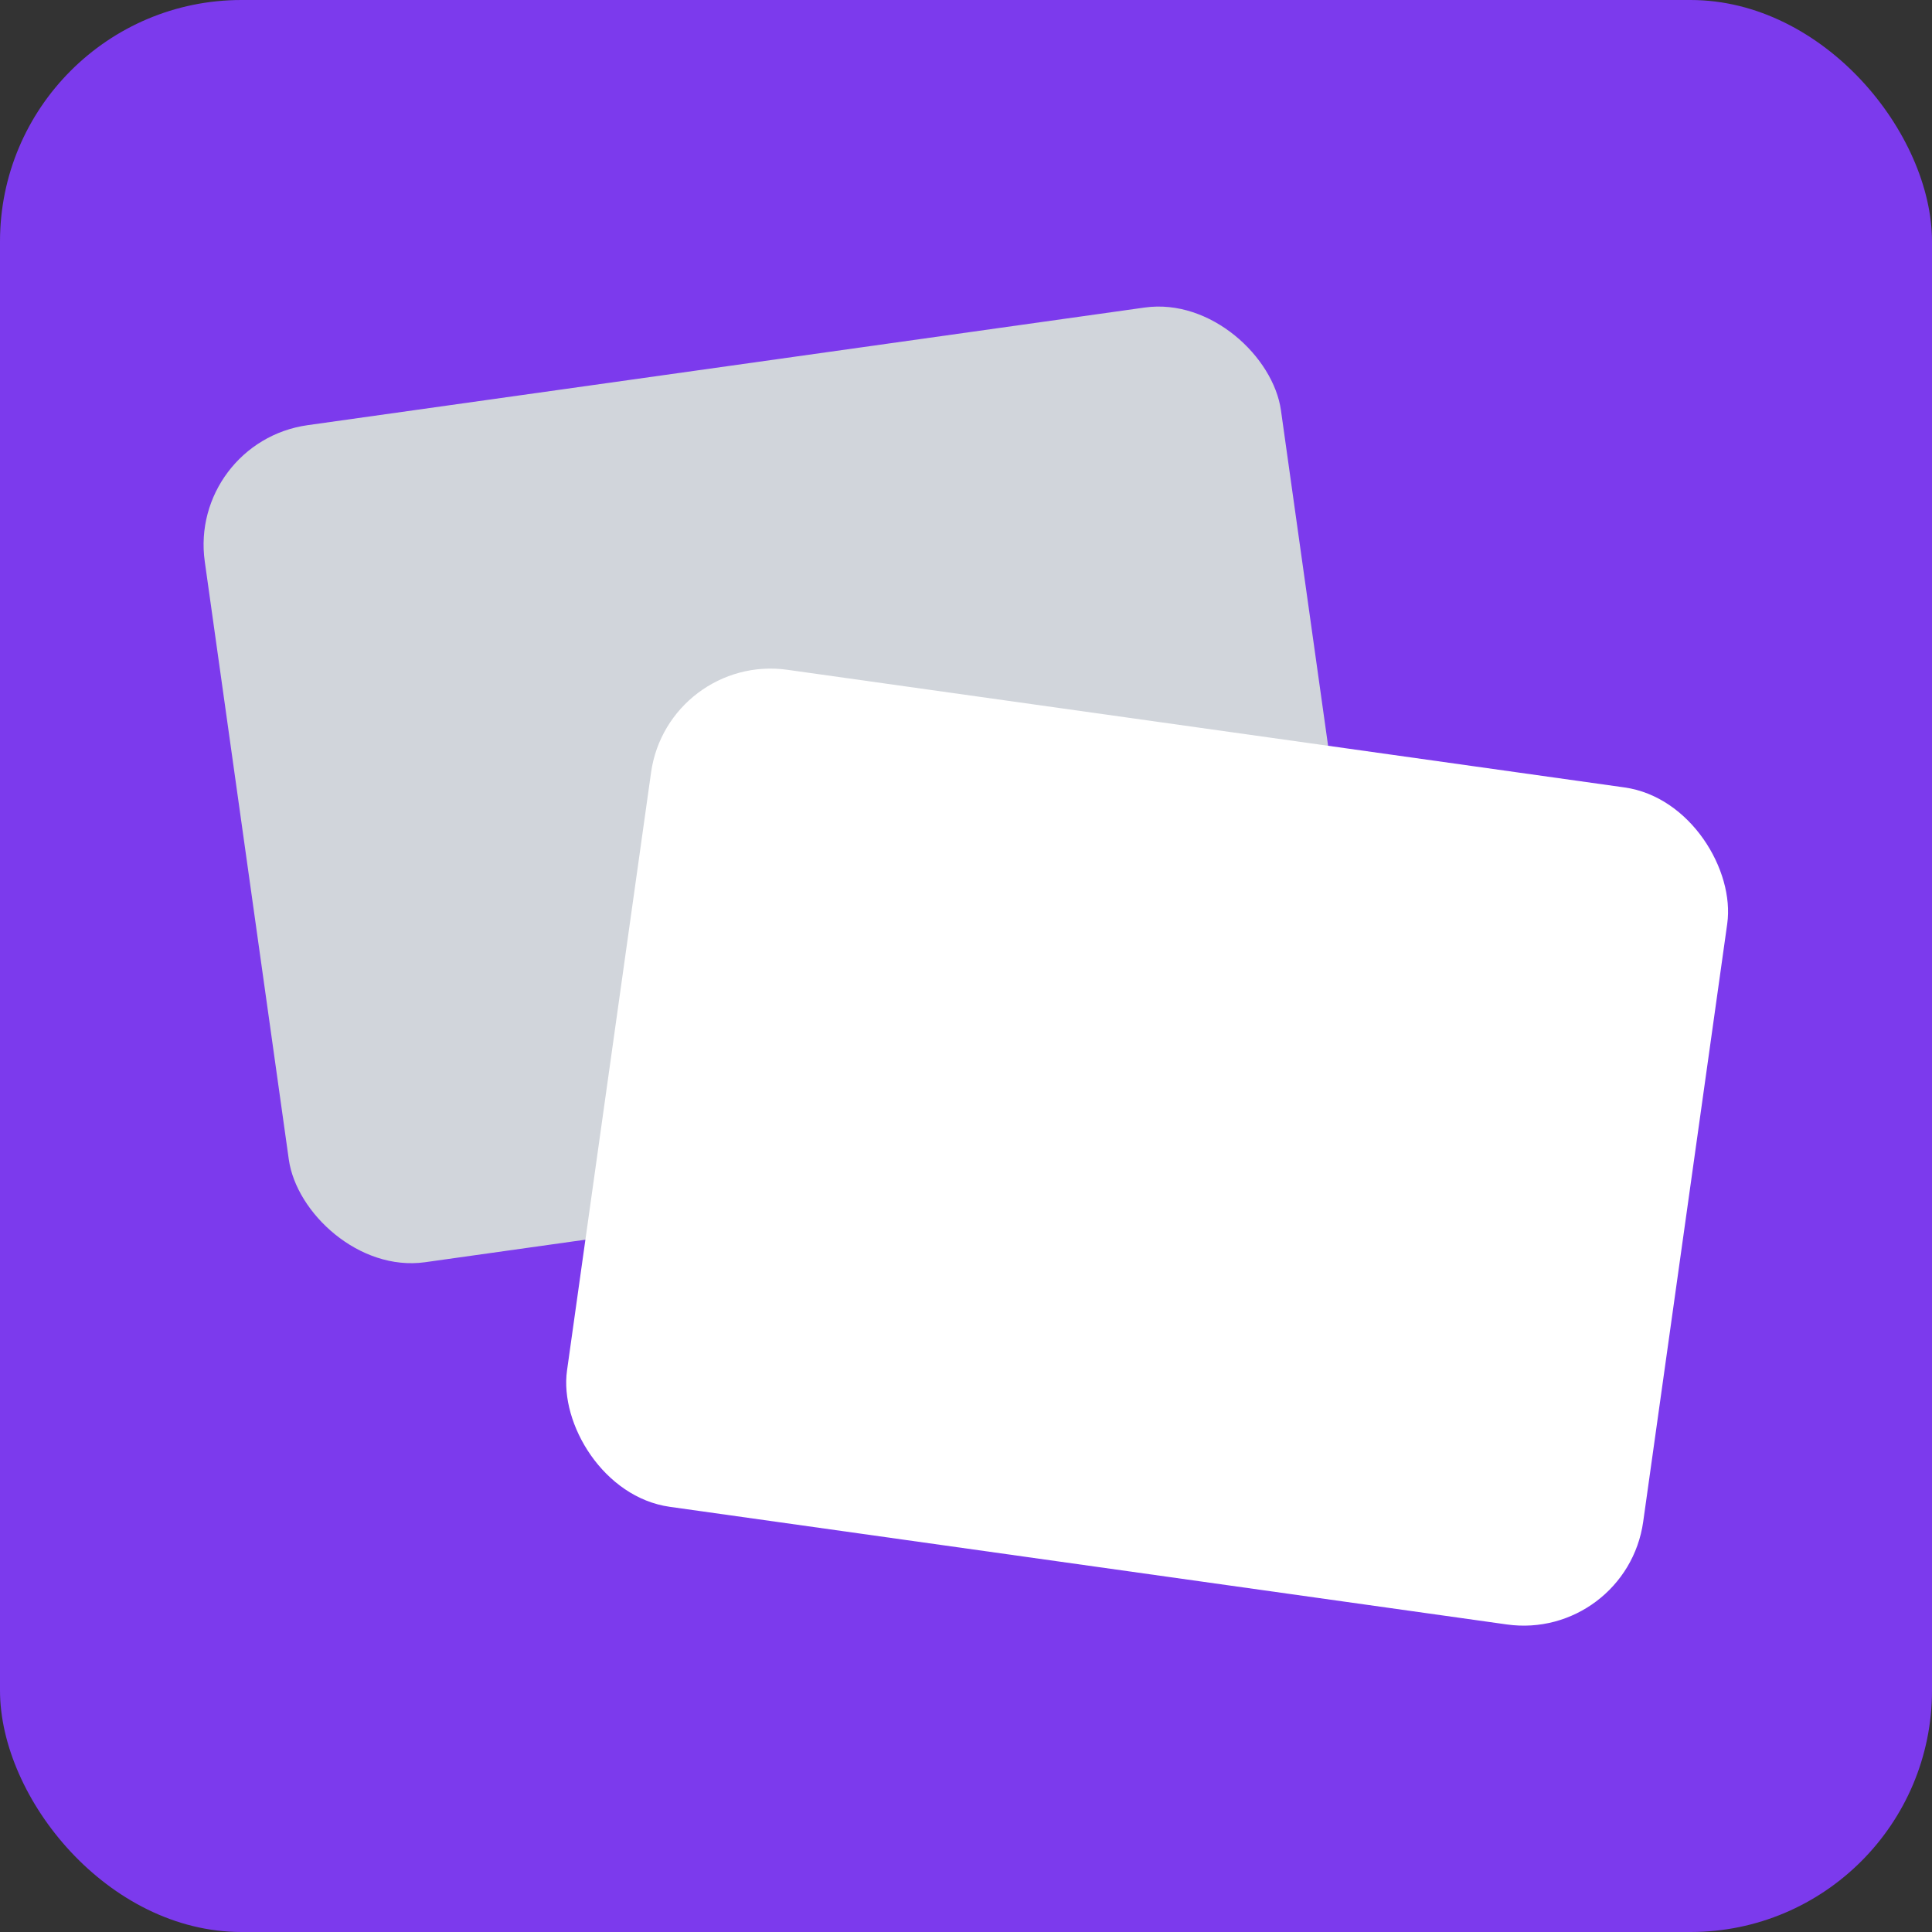<svg width="512" height="512" viewBox="0 0 512 512" xmlns="http://www.w3.org/2000/svg">
  <rect x="0" y="0" width="512" height="512" fill="#333333" stroke="none"/>
  <!-- Background -->
  <rect x="0" y="0" width="512" height="512" rx="64" fill="#7C3AED"/>
  
  <!-- Back card -->
  <rect x="64" y="96" width="288" height="224" rx="32" fill="#D1D5DB" transform="rotate(-8 208 208)"/>
  
  <!-- Front card -->
  <rect x="160" y="192" width="288" height="224" rx="32" fill="#FFFFFF" transform="rotate(8 304 304)"/>
</svg>